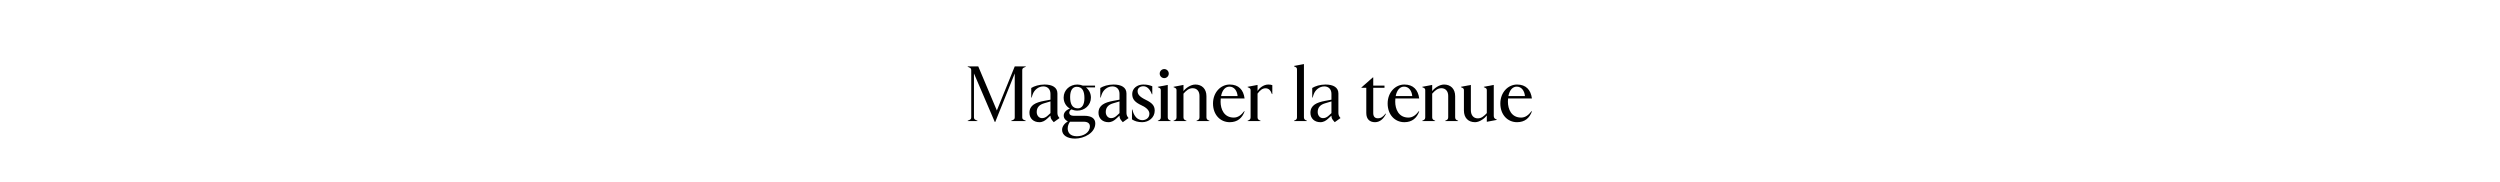 <svg width="1920" height="140" viewBox="0 0 1920 140" fill="none" xmlns="http://www.w3.org/2000/svg">
<rect width="1920" height="140" fill="white"/>
<path d="M1168.22 90.3C1171.52 90.3 1174.04 88.26 1176.26 85.32L1176.5 85.56C1174.7 90.6 1171.1 93.84 1165.1 93.84C1157.78 93.84 1152.26 88.08 1152.26 79.5C1152.26 70.92 1158.2 64.92 1165.1 64.92C1172 64.92 1175.66 69.06 1176.5 75.6H1158.2C1158.14 76.38 1158.08 77.22 1158.08 78.12C1158.08 83.76 1160.66 90.3 1168.22 90.3ZM1164.86 66.54C1161.74 66.54 1159.34 69.12 1158.44 73.8H1171.16C1170.8 69.84 1168.64 66.54 1164.86 66.54Z" fill="black"/>
<path d="M1132.87 93.841C1127.53 93.841 1124.29 90.421 1124.29 84.841V69.361C1124.29 68.341 1124.05 67.861 1122.85 67.321L1122.01 66.961V66.661L1129.63 65.221V84.661C1129.63 88.621 1131.79 90.901 1134.91 90.901C1137.73 90.901 1139.47 89.341 1141.87 86.881V69.361C1141.87 68.341 1141.63 67.861 1140.43 67.321L1139.59 66.961V66.661L1147.21 65.221V88.921C1147.21 90.181 1147.69 91.021 1148.65 91.441L1149.49 91.801V92.101L1141.87 93.541V88.681C1140.43 90.661 1136.53 93.841 1132.87 93.841Z" fill="black"/>
<path d="M1102.2 93H1092.3V92.7L1093.14 92.34C1094.34 91.8 1094.58 90.96 1094.58 89.94V69.36C1094.58 68.34 1094.34 67.86 1093.14 67.32L1092.3 66.96V66.66L1099.92 65.22V69.96C1101.3 67.98 1105.32 64.92 1109.04 64.92C1114.14 64.92 1117.56 68.28 1117.56 73.86V89.94C1117.56 90.96 1117.86 91.86 1119 92.34L1119.84 92.7V93H1109.94V92.7L1110.78 92.34C1111.92 91.86 1112.22 90.96 1112.22 89.94V73.62C1112.22 69.9 1110.06 67.74 1107 67.74C1104.12 67.74 1102.08 69.48 1099.92 71.94V89.94C1099.92 90.96 1100.16 91.8 1101.36 92.34L1102.2 92.7V93Z" fill="black"/>
<path d="M1081.67 90.3C1084.97 90.3 1087.49 88.26 1089.71 85.32L1089.95 85.56C1088.15 90.6 1084.55 93.84 1078.55 93.84C1071.23 93.84 1065.71 88.08 1065.71 79.5C1065.71 70.92 1071.65 64.92 1078.55 64.92C1085.45 64.92 1089.11 69.06 1089.95 75.6H1071.65C1071.59 76.38 1071.53 77.22 1071.53 78.12C1071.53 83.76 1074.11 90.3 1081.67 90.3ZM1078.31 66.54C1075.19 66.54 1072.79 69.12 1071.89 73.8H1084.61C1084.25 69.84 1082.09 66.54 1078.31 66.54Z" fill="black"/>
<path d="M1056.03 93.841C1052.01 93.841 1049.31 91.621 1049.31 86.761V67.441H1045.59V67.141L1054.35 59.461H1054.65V65.761H1063.29V67.441H1054.65V86.881C1054.65 89.401 1055.85 90.841 1058.13 90.841C1060.71 90.841 1062.09 89.701 1064.13 87.241L1064.43 87.421C1062.69 91.021 1059.93 93.841 1056.03 93.841Z" fill="black"/>
<path d="M1028.97 90L1029.51 90.66L1025.07 93.84L1023.81 92.34C1023.21 91.62 1022.55 90.54 1022.55 89.04V88.8L1020.15 91.02C1018.47 92.58 1016.67 93.84 1014.03 93.84C1009.47 93.84 1006.41 90.9 1006.41 86.64C1006.41 80.7 1011.33 78.66 1017.69 77.46L1022.55 76.56V72.12C1022.55 68.46 1020.27 66.36 1017.09 66.36C1013.49 66.36 1010.07 68.88 1008.81 72.72L1008.09 74.94H1007.79V67.56C1010.13 66.12 1013.79 64.92 1017.99 64.92C1023.99 64.92 1027.89 67.14 1027.89 71.76V86.46C1027.89 87.9 1028.13 88.92 1028.97 90ZM1020.45 88.8L1022.55 86.88V77.88L1017.51 79.38C1014.15 80.4 1011.99 82.38 1011.99 86.04C1011.99 88.56 1013.61 90.72 1016.01 90.72C1017.63 90.72 1018.95 90.18 1020.45 88.8Z" fill="black"/>
<path d="M1003.7 92.999H993.805V92.699L994.645 92.339C995.845 91.799 996.085 90.959 996.085 89.939V53.399C996.085 52.259 995.725 51.779 994.645 51.299L993.805 50.939V50.639L1001.42 49.199V89.939C1001.42 90.959 1001.66 91.799 1002.86 92.339L1003.7 92.699V92.999Z" fill="black"/>
<path d="M968.08 93H958.18V92.7L959.02 92.34C960.22 91.8 960.46 90.96 960.46 89.94V69.36C960.46 68.34 960.22 67.86 959.02 67.32L958.18 66.96V66.66L965.8 65.22V69.84C967 67.86 970.24 64.92 974.02 64.92C975.52 64.92 976.24 65.1 977.14 65.4V72.24H976.84C975.82 69.24 974.26 67.8 971.92 67.8C969.52 67.8 967.66 69.36 965.8 71.88V89.94C965.8 90.96 966.04 91.8 967.24 92.34L968.08 92.7V93Z" fill="black"/>
<path d="M947.554 90.3C950.854 90.3 953.374 88.26 955.594 85.32L955.834 85.56C954.034 90.6 950.434 93.84 944.434 93.84C937.114 93.84 931.594 88.08 931.594 79.5C931.594 70.92 937.534 64.92 944.434 64.92C951.334 64.92 954.994 69.06 955.834 75.6H937.534C937.474 76.38 937.414 77.22 937.414 78.12C937.414 83.76 939.994 90.3 947.554 90.3ZM944.194 66.54C941.074 66.54 938.674 69.12 937.774 73.8H950.494C950.134 69.84 947.974 66.54 944.194 66.54Z" fill="black"/>
<path d="M911.185 93H901.285V92.7L902.125 92.34C903.325 91.8 903.565 90.96 903.565 89.94V69.36C903.565 68.34 903.325 67.86 902.125 67.32L901.285 66.96V66.66L908.905 65.22V69.96C910.285 67.98 914.305 64.92 918.025 64.92C923.125 64.92 926.545 68.28 926.545 73.86V89.94C926.545 90.96 926.845 91.86 927.985 92.34L928.825 92.7V93H918.925V92.7L919.765 92.34C920.905 91.86 921.205 90.96 921.205 89.94V73.62C921.205 69.9 919.045 67.74 915.985 67.74C913.105 67.74 911.065 69.48 908.905 71.94V89.94C908.905 90.96 909.145 91.8 910.345 92.34L911.185 92.7V93Z" fill="black"/>
<path d="M894.135 59.999C892.215 59.999 890.655 58.439 890.655 56.519C890.655 54.599 892.215 53.039 894.135 53.039C896.055 53.039 897.615 54.599 897.615 56.519C897.615 58.439 896.055 59.999 894.135 59.999ZM899.115 92.999H889.215V92.699L890.055 92.339C891.255 91.799 891.495 90.959 891.495 89.939V69.359C891.495 68.339 891.255 67.859 890.055 67.319L889.215 66.959V66.659L896.835 65.219V89.939C896.835 90.959 897.075 91.799 898.275 92.339L899.115 92.699V92.999Z" fill="black"/>
<path d="M877.159 93.84C873.919 93.84 871.339 93 869.359 91.68V84.12H869.659C870.799 89.4 873.799 92.28 877.279 92.28C880.159 92.28 882.739 90.54 882.739 87.36C882.739 84.66 880.159 82.5 876.919 81C871.879 78.66 869.539 76.44 869.539 72.18C869.539 67.8 873.439 64.92 877.999 64.92C881.059 64.92 882.979 65.46 884.959 66.24V72.42H884.659C883.219 68.64 881.059 66.24 878.119 66.24C875.539 66.24 873.679 67.68 873.679 69.96C873.679 72.42 875.059 74.28 880.099 76.74C884.479 78.9 886.819 80.94 886.819 84.96C886.819 90.24 882.319 93.84 877.159 93.84Z" fill="black"/>
<path d="M866.201 90L866.741 90.66L862.301 93.84L861.041 92.34C860.441 91.62 859.781 90.54 859.781 89.04V88.8L857.381 91.02C855.701 92.58 853.901 93.84 851.261 93.84C846.701 93.84 843.641 90.9 843.641 86.64C843.641 80.7 848.561 78.66 854.921 77.46L859.781 76.56V72.12C859.781 68.46 857.501 66.36 854.321 66.36C850.721 66.36 847.301 68.88 846.041 72.72L845.321 74.94H845.021V67.56C847.361 66.12 851.021 64.92 855.221 64.92C861.221 64.92 865.121 67.14 865.121 71.76V86.46C865.121 87.9 865.361 88.92 866.201 90ZM857.681 88.8L859.781 86.88V77.88L854.741 79.38C851.381 80.4 849.221 82.38 849.221 86.04C849.221 88.56 850.841 90.72 853.241 90.72C854.861 90.72 856.181 90.18 857.681 88.8Z" fill="black"/>
<path d="M824.44 88.92H832.66C838.6 88.92 841.18 91.2 841.18 94.8C841.18 102.06 832.6 106.44 825.64 106.44C819.76 106.44 815.68 103.92 815.68 99.72C815.68 96.9 817.72 94.68 820.12 93.18C818.44 92.52 816.94 91.02 816.94 88.74C816.94 86.46 818.8 84.42 821.68 83.4C818.8 81.72 816.88 78.72 816.88 74.94C816.88 69 821.74 64.92 827.38 64.92C828.88 64.92 830.32 65.22 831.64 65.76H841V67.14H834.04C836.32 68.94 837.82 71.64 837.82 74.94C837.82 80.88 832.96 84.96 827.38 84.96C825.76 84.96 824.2 84.6 822.76 84C821.86 84.6 821.2 85.62 821.2 86.4C821.2 88.14 822.52 88.92 824.44 88.92ZM826.96 66.66C823.54 66.66 821.86 69.66 821.86 74.52C821.86 79.38 823.18 83.22 827.8 83.22C831.1 83.22 832.84 80.22 832.84 75.36C832.84 70.5 831.52 66.66 826.96 66.66ZM827.02 104.64C832.06 104.64 837.04 101.82 837.04 97.02C837.04 94.86 835.48 93.48 832.3 93.48H821.92H821.74C820.72 94.86 820 96.66 820 98.7C820 101.16 821.32 104.64 827.02 104.64Z" fill="black"/>
<path d="M813.173 90L813.713 90.66L809.273 93.84L808.013 92.34C807.413 91.62 806.753 90.54 806.753 89.04V88.8L804.353 91.02C802.673 92.58 800.873 93.84 798.233 93.84C793.673 93.84 790.613 90.9 790.613 86.64C790.613 80.7 795.533 78.66 801.893 77.46L806.753 76.56V72.12C806.753 68.46 804.473 66.36 801.293 66.36C797.693 66.36 794.273 68.88 793.013 72.72L792.293 74.94H791.993V67.56C794.333 66.12 797.993 64.92 802.193 64.92C808.193 64.92 812.093 67.14 812.093 71.76V86.46C812.093 87.9 812.333 88.92 813.173 90ZM804.653 88.8L806.753 86.88V77.88L801.713 79.38C798.353 80.4 796.193 82.38 796.193 86.04C796.193 88.56 797.813 90.72 800.213 90.72C801.833 90.72 803.153 90.18 804.653 88.8Z" fill="black"/>
<path d="M764.323 93.72H764.023L748.003 56.4V90C748.003 91.02 748.243 91.68 749.443 92.16L750.703 92.7V93H743.203V92.7L744.463 92.16C745.663 91.68 745.903 91.02 745.903 90V54C745.903 52.98 745.663 52.32 744.463 51.84L743.203 51.3V51H751.303L765.583 84.84L779.323 51H787.783V51.3L786.523 51.84C785.323 52.32 785.083 52.98 785.083 54V90C785.083 91.02 785.323 91.68 786.523 92.16L787.783 92.7V93H776.623V92.7L777.883 92.16C779.083 91.68 779.323 91.02 779.323 90V56.4L764.323 93.72Z" fill="black"/>
</svg>
